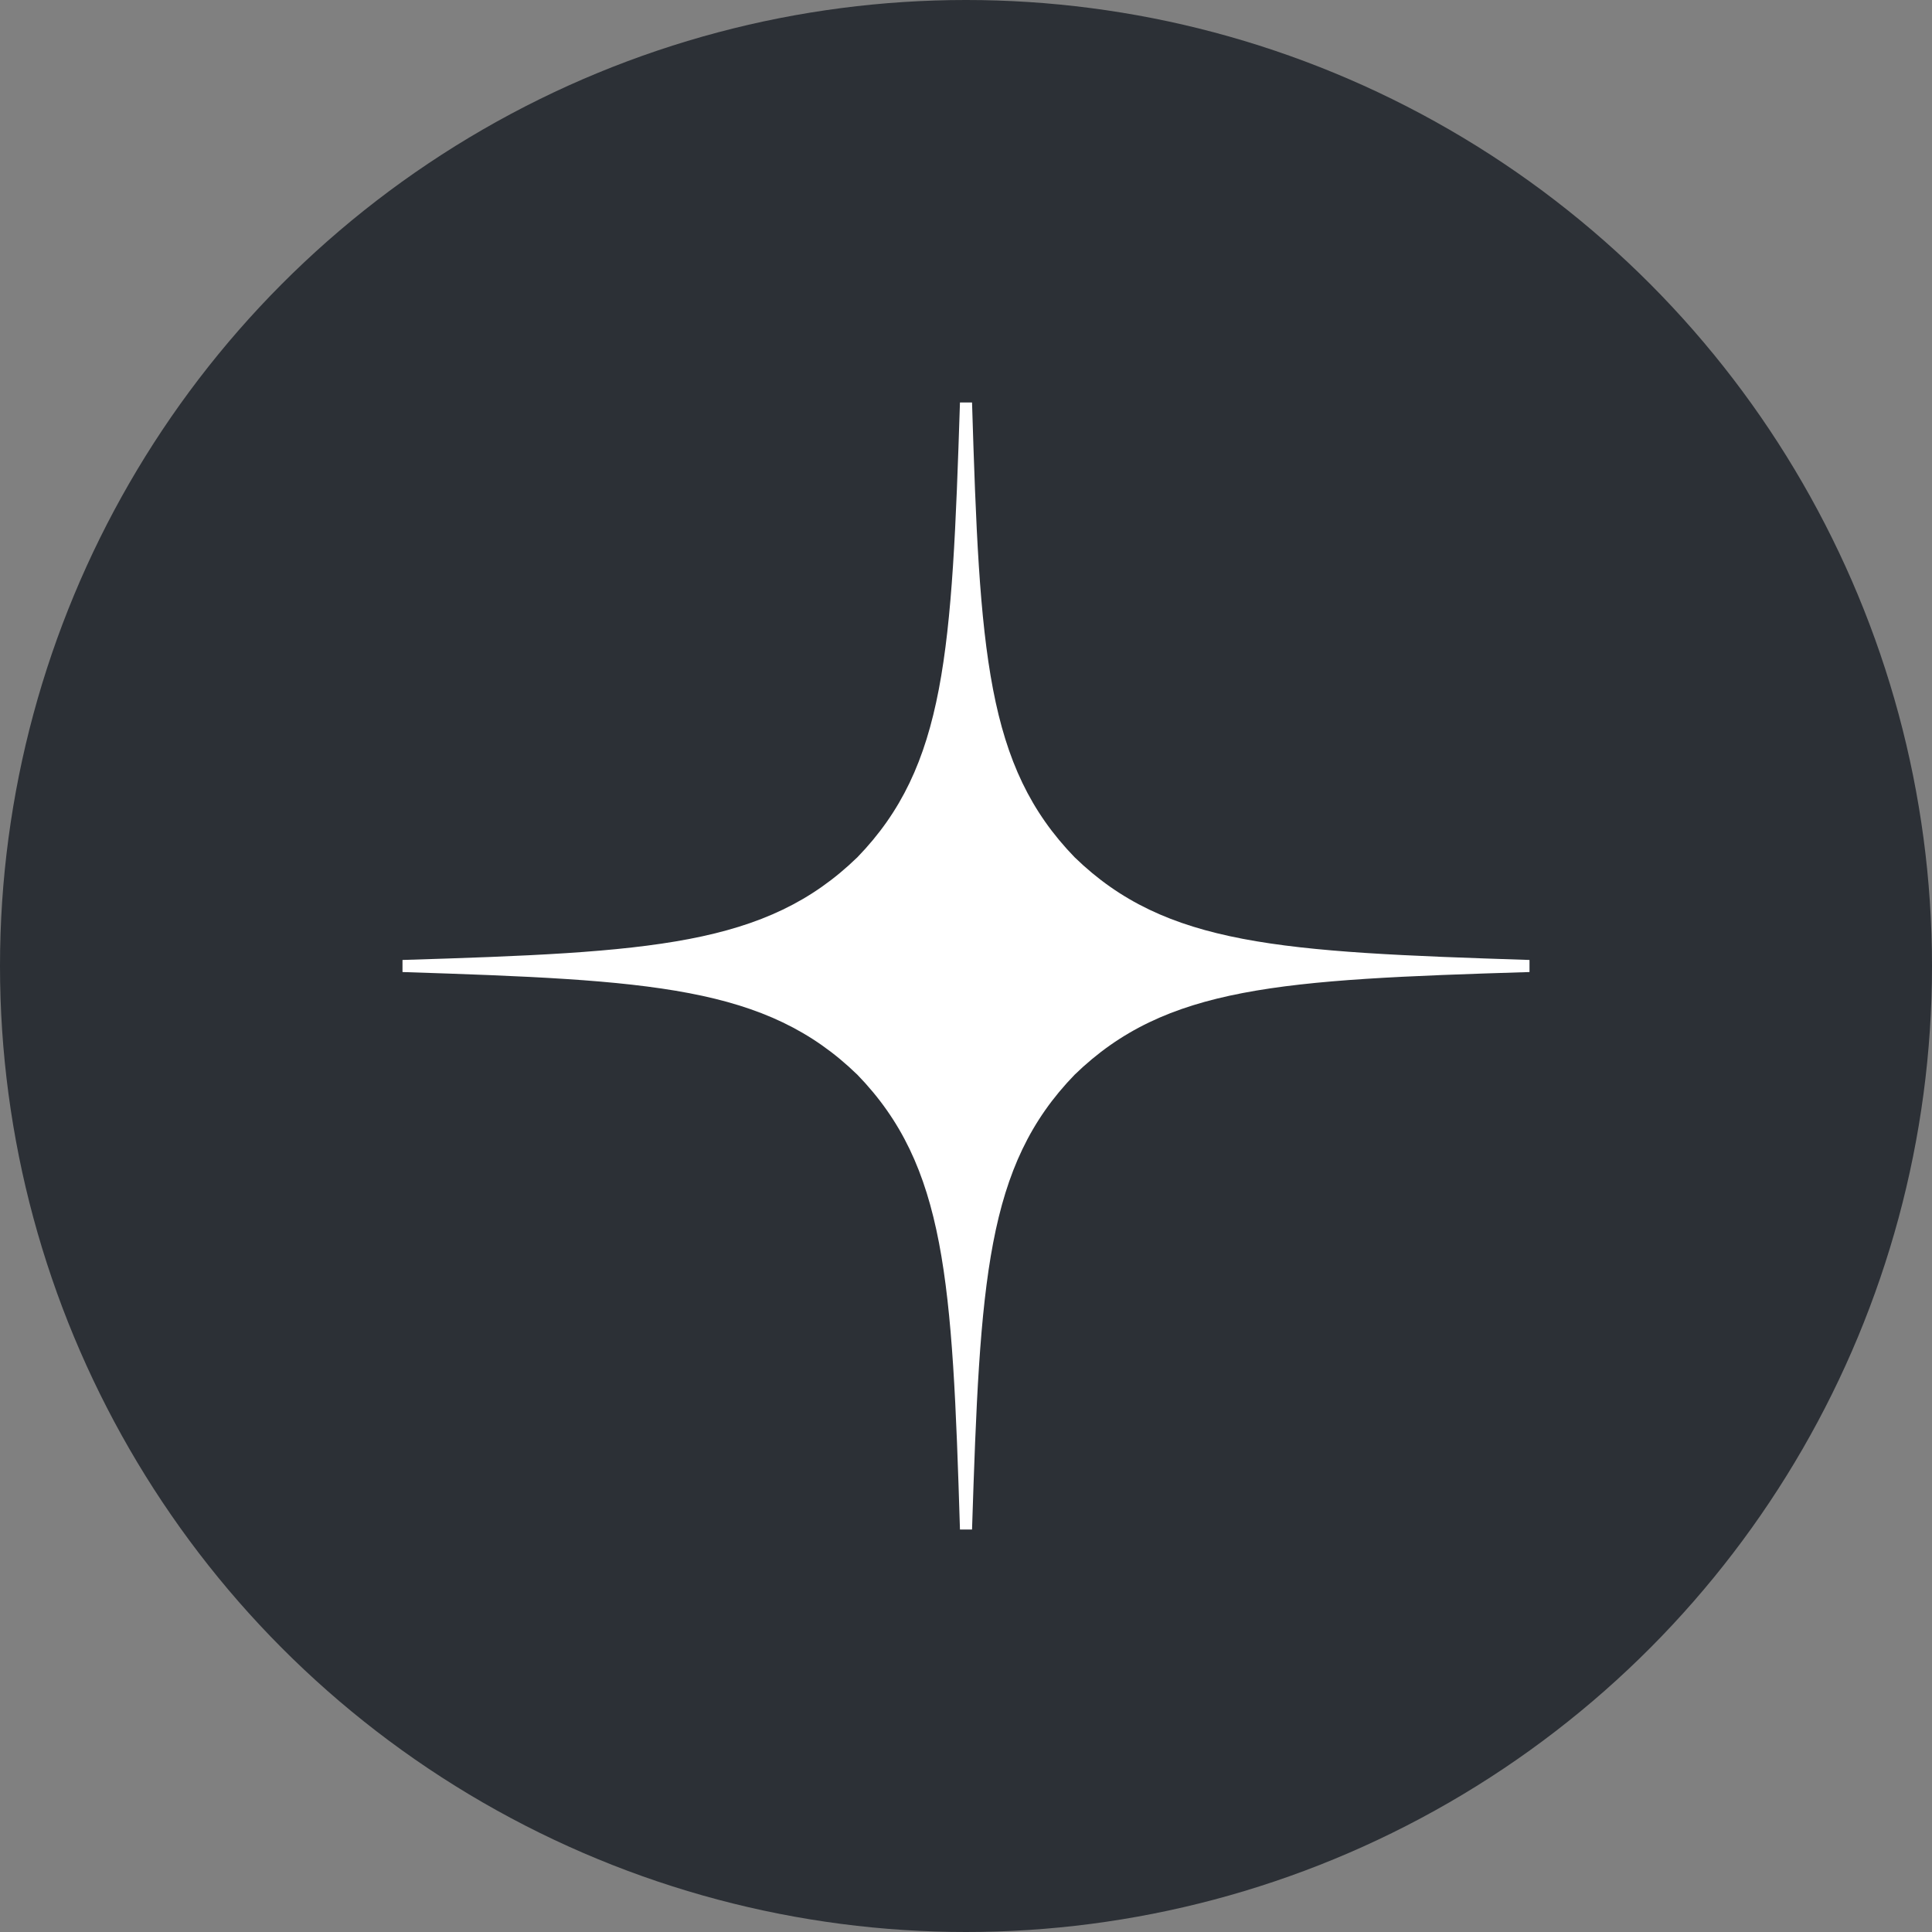 <?xml version="1.0" encoding="UTF-8"?> <svg xmlns="http://www.w3.org/2000/svg" width="48" height="48" viewBox="0 0 48 48" fill="none"><rect x="0" y="0" width="48" height="48" fill="#808080" stroke="none"/> <circle cx="24" cy="24" r="24" fill="#2C3036"></circle> <g clip-path="url(#clip0_65_17)"> <path d="M26.7 26.7C24.5 28.97 24.34 31.8 24.15 38C29.93 38 33.92 37.98 35.98 35.98C37.98 33.92 38 29.74 38 24.15C31.8 24.35 28.97 24.5 26.7 26.7ZM10 24.15C10 29.74 10.02 33.92 12.02 35.98C14.08 37.98 18.07 38 23.85 38C23.65 31.8 23.5 28.97 21.3 26.7C19.03 24.5 16.2 24.34 10 24.15ZM23.85 10C18.08 10 14.08 10.02 12.02 12.02C10.02 14.08 10 18.26 10 23.85C16.2 23.65 19.03 23.5 21.3 21.3C23.5 19.03 23.66 16.2 23.85 10ZM26.7 21.3C24.5 19.03 24.34 16.2 24.15 10C29.93 10 33.92 10.02 35.98 12.02C37.98 14.08 38 18.26 38 23.85C31.8 23.65 28.97 23.5 26.7 21.3Z" fill="#2C3036"></path> <path d="M38 24.15V23.85C31.8 23.65 28.97 23.5 26.7 21.3C24.5 19.03 24.34 16.2 24.15 10H23.85C23.65 16.2 23.5 19.03 21.3 21.3C19.03 23.5 16.2 23.66 10 23.85V24.15C16.2 24.35 19.03 24.5 21.3 26.7C23.5 28.97 23.66 31.8 23.85 38H24.15C24.35 31.8 24.5 28.97 26.7 26.7C28.97 24.5 31.8 24.34 38 24.15Z" fill="white"></path> </g> <defs> <clipPath id="clip0_65_17"> <rect width="28" height="28" fill="white" transform="translate(10 10)"></rect> </clipPath> </defs> </svg> 